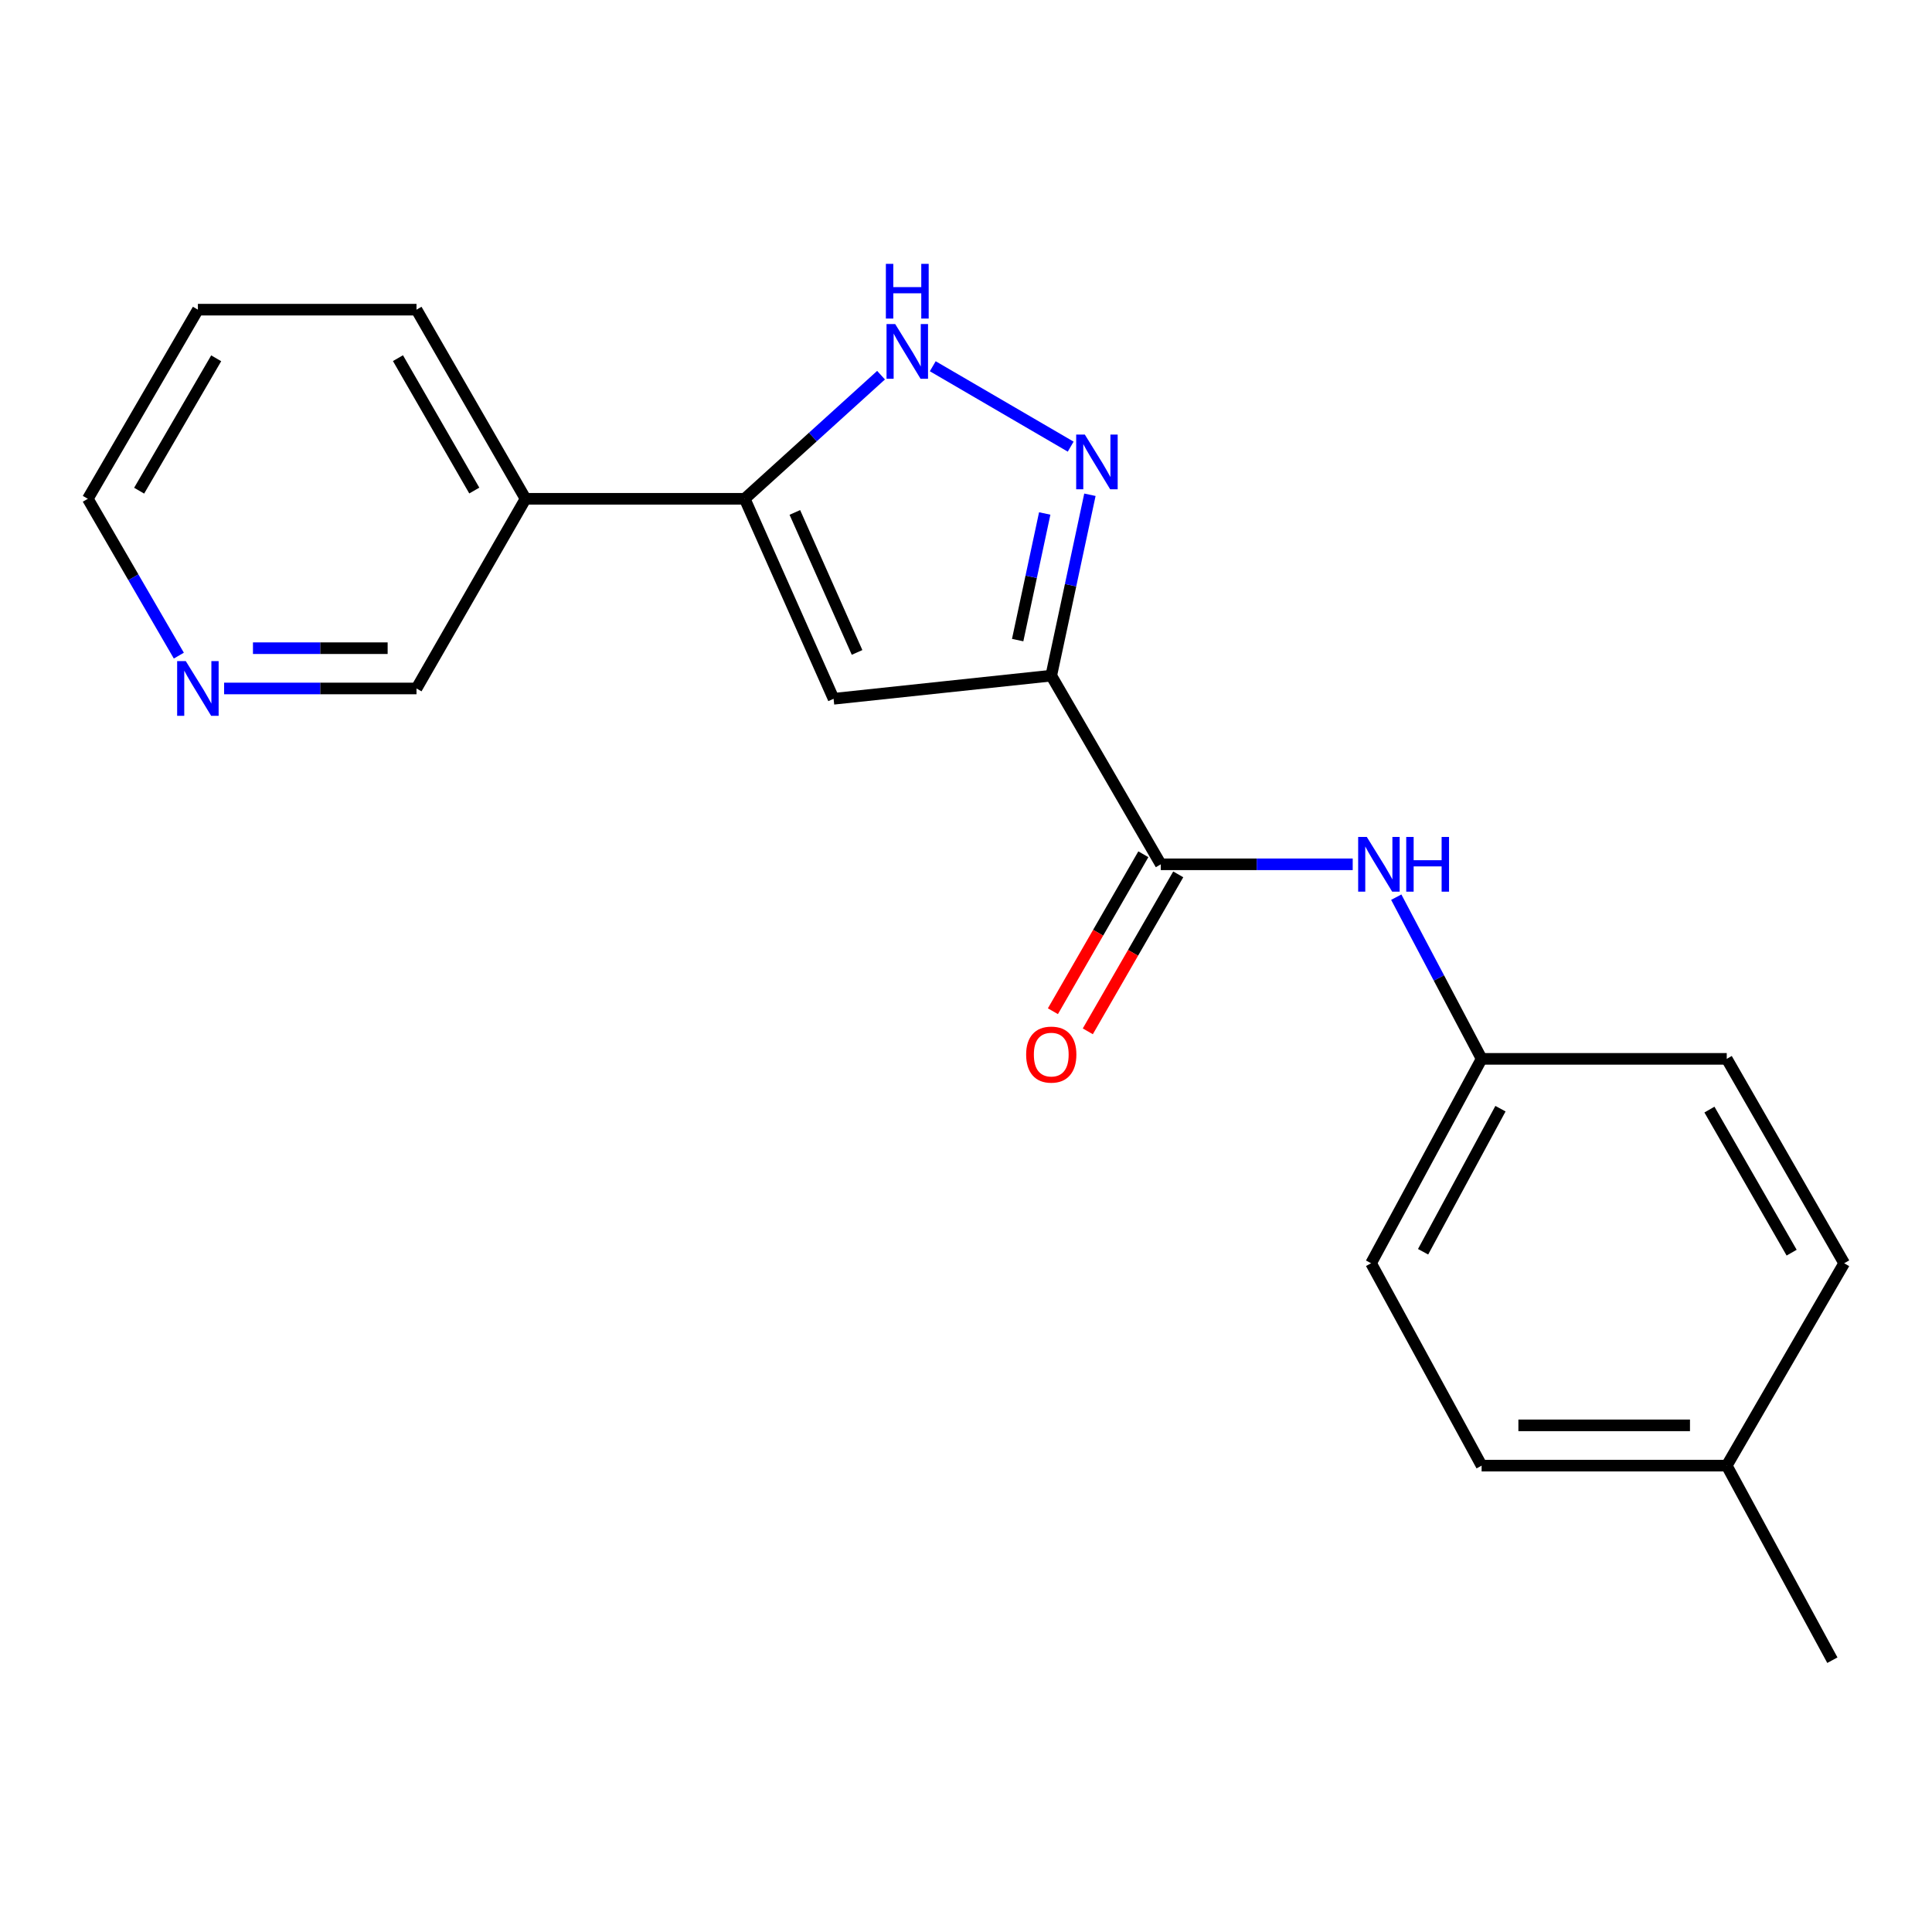 <?xml version='1.0' encoding='iso-8859-1'?>
<svg version='1.1' baseProfile='full'
              xmlns='http://www.w3.org/2000/svg'
                      xmlns:rdkit='http://www.rdkit.org/xml'
                      xmlns:xlink='http://www.w3.org/1999/xlink'
                  xml:space='preserve'
width='1000px' height='1000px' viewBox='0 0 1000 1000'>
<!-- END OF HEADER -->
<rect style='opacity:1.0;fill:#FFFFFF;stroke:none' width='1000' height='1000' x='0' y='0'> </rect>
<path class='bond-0' d='M 544.13,349.713 L 554.134,302.9' style='fill:none;fill-rule:evenodd;stroke:#000000;stroke-width:6px;stroke-linecap:butt;stroke-linejoin:miter;stroke-opacity:1' />
<path class='bond-0' d='M 554.134,302.9 L 564.139,256.088' style='fill:none;fill-rule:evenodd;stroke:#0000FF;stroke-width:6px;stroke-linecap:butt;stroke-linejoin:miter;stroke-opacity:1' />
<path class='bond-0' d='M 526.743,331.312 L 533.746,298.543' style='fill:none;fill-rule:evenodd;stroke:#000000;stroke-width:6px;stroke-linecap:butt;stroke-linejoin:miter;stroke-opacity:1' />
<path class='bond-0' d='M 533.746,298.543 L 540.749,265.774' style='fill:none;fill-rule:evenodd;stroke:#0000FF;stroke-width:6px;stroke-linecap:butt;stroke-linejoin:miter;stroke-opacity:1' />
<path class='bond-1' d='M 544.13,349.713 L 431.466,361.69' style='fill:none;fill-rule:evenodd;stroke:#000000;stroke-width:6px;stroke-linecap:butt;stroke-linejoin:miter;stroke-opacity:1' />
<path class='bond-4' d='M 544.13,349.713 L 600.826,447.366' style='fill:none;fill-rule:evenodd;stroke:#000000;stroke-width:6px;stroke-linecap:butt;stroke-linejoin:miter;stroke-opacity:1' />
<path class='bond-3' d='M 554.189,231.184 L 482.795,189.569' style='fill:none;fill-rule:evenodd;stroke:#0000FF;stroke-width:6px;stroke-linecap:butt;stroke-linejoin:miter;stroke-opacity:1' />
<path class='bond-2' d='M 431.466,361.69 L 385.46,258.176' style='fill:none;fill-rule:evenodd;stroke:#000000;stroke-width:6px;stroke-linecap:butt;stroke-linejoin:miter;stroke-opacity:1' />
<path class='bond-2' d='M 443.617,337.695 L 411.413,265.236' style='fill:none;fill-rule:evenodd;stroke:#000000;stroke-width:6px;stroke-linecap:butt;stroke-linejoin:miter;stroke-opacity:1' />
<path class='bond-6' d='M 385.46,258.176 L 272.021,258.176' style='fill:none;fill-rule:evenodd;stroke:#000000;stroke-width:6px;stroke-linecap:butt;stroke-linejoin:miter;stroke-opacity:1' />
<path class='bond-20' d='M 385.46,258.176 L 420.744,226.185' style='fill:none;fill-rule:evenodd;stroke:#000000;stroke-width:6px;stroke-linecap:butt;stroke-linejoin:miter;stroke-opacity:1' />
<path class='bond-20' d='M 420.744,226.185 L 456.028,194.194' style='fill:none;fill-rule:evenodd;stroke:#0000FF;stroke-width:6px;stroke-linecap:butt;stroke-linejoin:miter;stroke-opacity:1' />
<path class='bond-5' d='M 600.826,447.366 L 650.492,447.366' style='fill:none;fill-rule:evenodd;stroke:#000000;stroke-width:6px;stroke-linecap:butt;stroke-linejoin:miter;stroke-opacity:1' />
<path class='bond-5' d='M 650.492,447.366 L 700.159,447.366' style='fill:none;fill-rule:evenodd;stroke:#0000FF;stroke-width:6px;stroke-linecap:butt;stroke-linejoin:miter;stroke-opacity:1' />
<path class='bond-7' d='M 591.794,442.162 L 568.389,482.785' style='fill:none;fill-rule:evenodd;stroke:#000000;stroke-width:6px;stroke-linecap:butt;stroke-linejoin:miter;stroke-opacity:1' />
<path class='bond-7' d='M 568.389,482.785 L 544.983,523.408' style='fill:none;fill-rule:evenodd;stroke:#FF0000;stroke-width:6px;stroke-linecap:butt;stroke-linejoin:miter;stroke-opacity:1' />
<path class='bond-7' d='M 609.858,452.57 L 586.453,493.193' style='fill:none;fill-rule:evenodd;stroke:#000000;stroke-width:6px;stroke-linecap:butt;stroke-linejoin:miter;stroke-opacity:1' />
<path class='bond-7' d='M 586.453,493.193 L 563.048,533.816' style='fill:none;fill-rule:evenodd;stroke:#FF0000;stroke-width:6px;stroke-linecap:butt;stroke-linejoin:miter;stroke-opacity:1' />
<path class='bond-9' d='M 722.7,464.372 L 744.792,506.218' style='fill:none;fill-rule:evenodd;stroke:#0000FF;stroke-width:6px;stroke-linecap:butt;stroke-linejoin:miter;stroke-opacity:1' />
<path class='bond-9' d='M 744.792,506.218 L 766.885,548.064' style='fill:none;fill-rule:evenodd;stroke:#000000;stroke-width:6px;stroke-linecap:butt;stroke-linejoin:miter;stroke-opacity:1' />
<path class='bond-10' d='M 272.021,258.176 L 215.579,356.35' style='fill:none;fill-rule:evenodd;stroke:#000000;stroke-width:6px;stroke-linecap:butt;stroke-linejoin:miter;stroke-opacity:1' />
<path class='bond-16' d='M 272.021,258.176 L 215.579,160.281' style='fill:none;fill-rule:evenodd;stroke:#000000;stroke-width:6px;stroke-linecap:butt;stroke-linejoin:miter;stroke-opacity:1' />
<path class='bond-16' d='M 245.493,253.905 L 205.984,185.379' style='fill:none;fill-rule:evenodd;stroke:#000000;stroke-width:6px;stroke-linecap:butt;stroke-linejoin:miter;stroke-opacity:1' />
<path class='bond-8' d='M 115.998,356.35 L 165.788,356.35' style='fill:none;fill-rule:evenodd;stroke:#0000FF;stroke-width:6px;stroke-linecap:butt;stroke-linejoin:miter;stroke-opacity:1' />
<path class='bond-8' d='M 165.788,356.35 L 215.579,356.35' style='fill:none;fill-rule:evenodd;stroke:#000000;stroke-width:6px;stroke-linecap:butt;stroke-linejoin:miter;stroke-opacity:1' />
<path class='bond-8' d='M 130.935,335.501 L 165.788,335.501' style='fill:none;fill-rule:evenodd;stroke:#0000FF;stroke-width:6px;stroke-linecap:butt;stroke-linejoin:miter;stroke-opacity:1' />
<path class='bond-8' d='M 165.788,335.501 L 200.642,335.501' style='fill:none;fill-rule:evenodd;stroke:#000000;stroke-width:6px;stroke-linecap:butt;stroke-linejoin:miter;stroke-opacity:1' />
<path class='bond-22' d='M 92.565,339.352 L 69.01,298.764' style='fill:none;fill-rule:evenodd;stroke:#0000FF;stroke-width:6px;stroke-linecap:butt;stroke-linejoin:miter;stroke-opacity:1' />
<path class='bond-22' d='M 69.01,298.764 L 45.455,258.176' style='fill:none;fill-rule:evenodd;stroke:#000000;stroke-width:6px;stroke-linecap:butt;stroke-linejoin:miter;stroke-opacity:1' />
<path class='bond-12' d='M 766.885,548.064 L 893.76,548.064' style='fill:none;fill-rule:evenodd;stroke:#000000;stroke-width:6px;stroke-linecap:butt;stroke-linejoin:miter;stroke-opacity:1' />
<path class='bond-13' d='M 766.885,548.064 L 709.667,653.859' style='fill:none;fill-rule:evenodd;stroke:#000000;stroke-width:6px;stroke-linecap:butt;stroke-linejoin:miter;stroke-opacity:1' />
<path class='bond-13' d='M 776.641,573.852 L 736.588,647.908' style='fill:none;fill-rule:evenodd;stroke:#000000;stroke-width:6px;stroke-linecap:butt;stroke-linejoin:miter;stroke-opacity:1' />
<path class='bond-11' d='M 893.76,758.612 L 766.885,758.612' style='fill:none;fill-rule:evenodd;stroke:#000000;stroke-width:6px;stroke-linecap:butt;stroke-linejoin:miter;stroke-opacity:1' />
<path class='bond-11' d='M 874.729,737.763 L 785.916,737.763' style='fill:none;fill-rule:evenodd;stroke:#000000;stroke-width:6px;stroke-linecap:butt;stroke-linejoin:miter;stroke-opacity:1' />
<path class='bond-18' d='M 893.76,758.612 L 948.43,859.311' style='fill:none;fill-rule:evenodd;stroke:#000000;stroke-width:6px;stroke-linecap:butt;stroke-linejoin:miter;stroke-opacity:1' />
<path class='bond-21' d='M 893.76,758.612 L 954.545,653.859' style='fill:none;fill-rule:evenodd;stroke:#000000;stroke-width:6px;stroke-linecap:butt;stroke-linejoin:miter;stroke-opacity:1' />
<path class='bond-14' d='M 893.76,548.064 L 954.545,653.859' style='fill:none;fill-rule:evenodd;stroke:#000000;stroke-width:6px;stroke-linecap:butt;stroke-linejoin:miter;stroke-opacity:1' />
<path class='bond-14' d='M 884.801,574.32 L 927.35,648.376' style='fill:none;fill-rule:evenodd;stroke:#000000;stroke-width:6px;stroke-linecap:butt;stroke-linejoin:miter;stroke-opacity:1' />
<path class='bond-15' d='M 709.667,653.859 L 766.885,758.612' style='fill:none;fill-rule:evenodd;stroke:#000000;stroke-width:6px;stroke-linecap:butt;stroke-linejoin:miter;stroke-opacity:1' />
<path class='bond-19' d='M 215.579,160.281 L 102.429,160.281' style='fill:none;fill-rule:evenodd;stroke:#000000;stroke-width:6px;stroke-linecap:butt;stroke-linejoin:miter;stroke-opacity:1' />
<path class='bond-17' d='M 45.455,258.176 L 102.429,160.281' style='fill:none;fill-rule:evenodd;stroke:#000000;stroke-width:6px;stroke-linecap:butt;stroke-linejoin:miter;stroke-opacity:1' />
<path class='bond-17' d='M 72.02,253.979 L 111.902,185.452' style='fill:none;fill-rule:evenodd;stroke:#000000;stroke-width:6px;stroke-linecap:butt;stroke-linejoin:miter;stroke-opacity:1' />
<path  class='atom-1' d='M 561.509 224.94
L 570.789 239.94
Q 571.709 241.42, 573.189 244.1
Q 574.669 246.78, 574.749 246.94
L 574.749 224.94
L 578.509 224.94
L 578.509 253.26
L 574.629 253.26
L 564.669 236.86
Q 563.509 234.94, 562.269 232.74
Q 561.069 230.54, 560.709 229.86
L 560.709 253.26
L 557.029 253.26
L 557.029 224.94
L 561.509 224.94
' fill='#0000FF'/>
<path  class='atom-4' d='M 463.347 167.722
L 472.627 182.722
Q 473.547 184.202, 475.027 186.882
Q 476.507 189.562, 476.587 189.722
L 476.587 167.722
L 480.347 167.722
L 480.347 196.042
L 476.467 196.042
L 466.507 179.642
Q 465.347 177.722, 464.107 175.522
Q 462.907 173.322, 462.547 172.642
L 462.547 196.042
L 458.867 196.042
L 458.867 167.722
L 463.347 167.722
' fill='#0000FF'/>
<path  class='atom-4' d='M 458.527 136.57
L 462.367 136.57
L 462.367 148.61
L 476.847 148.61
L 476.847 136.57
L 480.687 136.57
L 480.687 164.89
L 476.847 164.89
L 476.847 151.81
L 462.367 151.81
L 462.367 164.89
L 458.527 164.89
L 458.527 136.57
' fill='#0000FF'/>
<path  class='atom-6' d='M 707.461 433.206
L 716.741 448.206
Q 717.661 449.686, 719.141 452.366
Q 720.621 455.046, 720.701 455.206
L 720.701 433.206
L 724.461 433.206
L 724.461 461.526
L 720.581 461.526
L 710.621 445.126
Q 709.461 443.206, 708.221 441.006
Q 707.021 438.806, 706.661 438.126
L 706.661 461.526
L 702.981 461.526
L 702.981 433.206
L 707.461 433.206
' fill='#0000FF'/>
<path  class='atom-6' d='M 727.861 433.206
L 731.701 433.206
L 731.701 445.246
L 746.181 445.246
L 746.181 433.206
L 750.021 433.206
L 750.021 461.526
L 746.181 461.526
L 746.181 448.446
L 731.701 448.446
L 731.701 461.526
L 727.861 461.526
L 727.861 433.206
' fill='#0000FF'/>
<path  class='atom-8' d='M 531.13 545.851
Q 531.13 539.051, 534.49 535.251
Q 537.85 531.451, 544.13 531.451
Q 550.41 531.451, 553.77 535.251
Q 557.13 539.051, 557.13 545.851
Q 557.13 552.731, 553.73 556.651
Q 550.33 560.531, 544.13 560.531
Q 537.89 560.531, 534.49 556.651
Q 531.13 552.771, 531.13 545.851
M 544.13 557.331
Q 548.45 557.331, 550.77 554.451
Q 553.13 551.531, 553.13 545.851
Q 553.13 540.291, 550.77 537.491
Q 548.45 534.651, 544.13 534.651
Q 539.81 534.651, 537.45 537.451
Q 535.13 540.251, 535.13 545.851
Q 535.13 551.571, 537.45 554.451
Q 539.81 557.331, 544.13 557.331
' fill='#FF0000'/>
<path  class='atom-9' d='M 96.169 342.19
L 105.449 357.19
Q 106.369 358.67, 107.849 361.35
Q 109.329 364.03, 109.409 364.19
L 109.409 342.19
L 113.169 342.19
L 113.169 370.51
L 109.289 370.51
L 99.329 354.11
Q 98.169 352.19, 96.929 349.99
Q 95.729 347.79, 95.369 347.11
L 95.369 370.51
L 91.689 370.51
L 91.689 342.19
L 96.169 342.19
' fill='#0000FF'/>
</svg>
